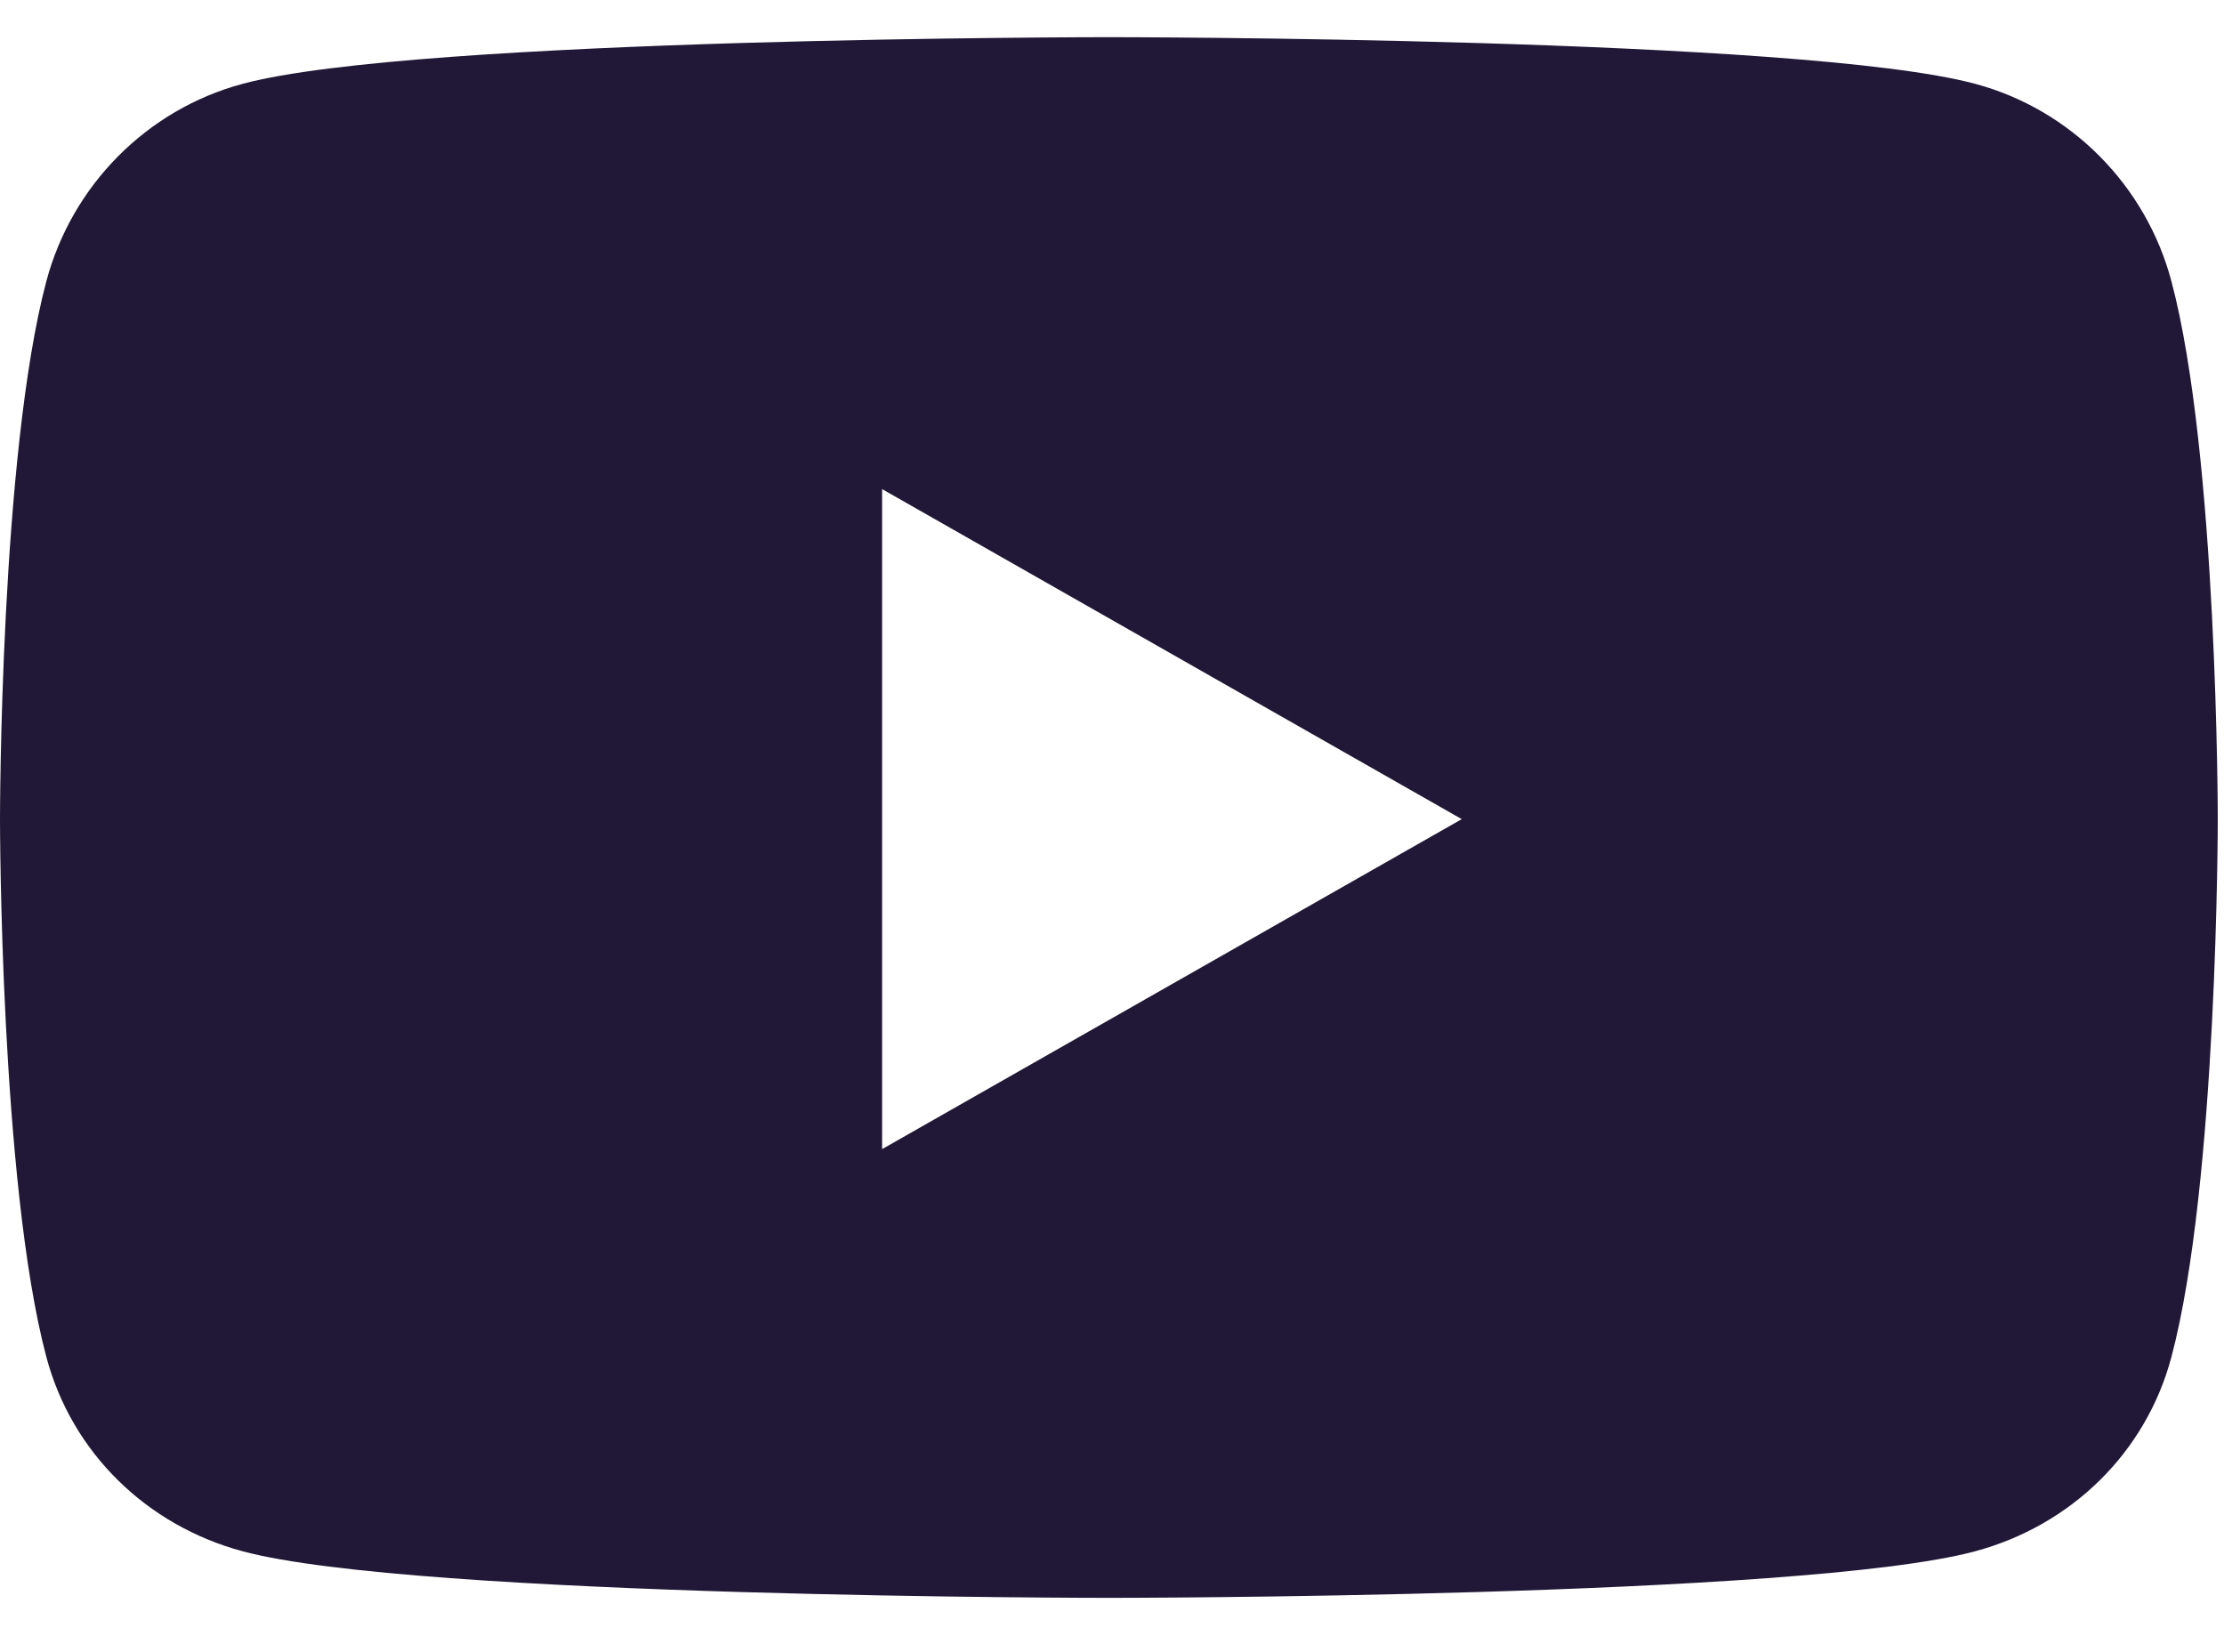 <svg width="35" height="26" viewBox="0 0 35 26" fill="none" xmlns="http://www.w3.org/2000/svg">
<path d="M34.173 4.428C33.772 2.916 32.589 1.724 31.087 1.32C28.366 0.585 17.451 0.585 17.451 0.585C17.451 0.585 6.537 0.585 3.815 1.32C2.313 1.724 1.131 2.916 0.729 4.428C0 7.17 0 12.891 0 12.891C0 12.891 0 18.611 0.729 21.353C1.131 22.866 2.313 24.007 3.815 24.412C6.537 25.146 17.451 25.146 17.451 25.146C17.451 25.146 28.366 25.146 31.087 24.412C32.589 24.007 33.772 22.866 34.173 21.353C34.902 18.611 34.902 12.891 34.902 12.891C34.902 12.891 34.902 7.17 34.173 4.428ZM13.882 18.084V7.697L23.004 12.891L13.882 18.084Z" fill="#201836"/>
</svg>
